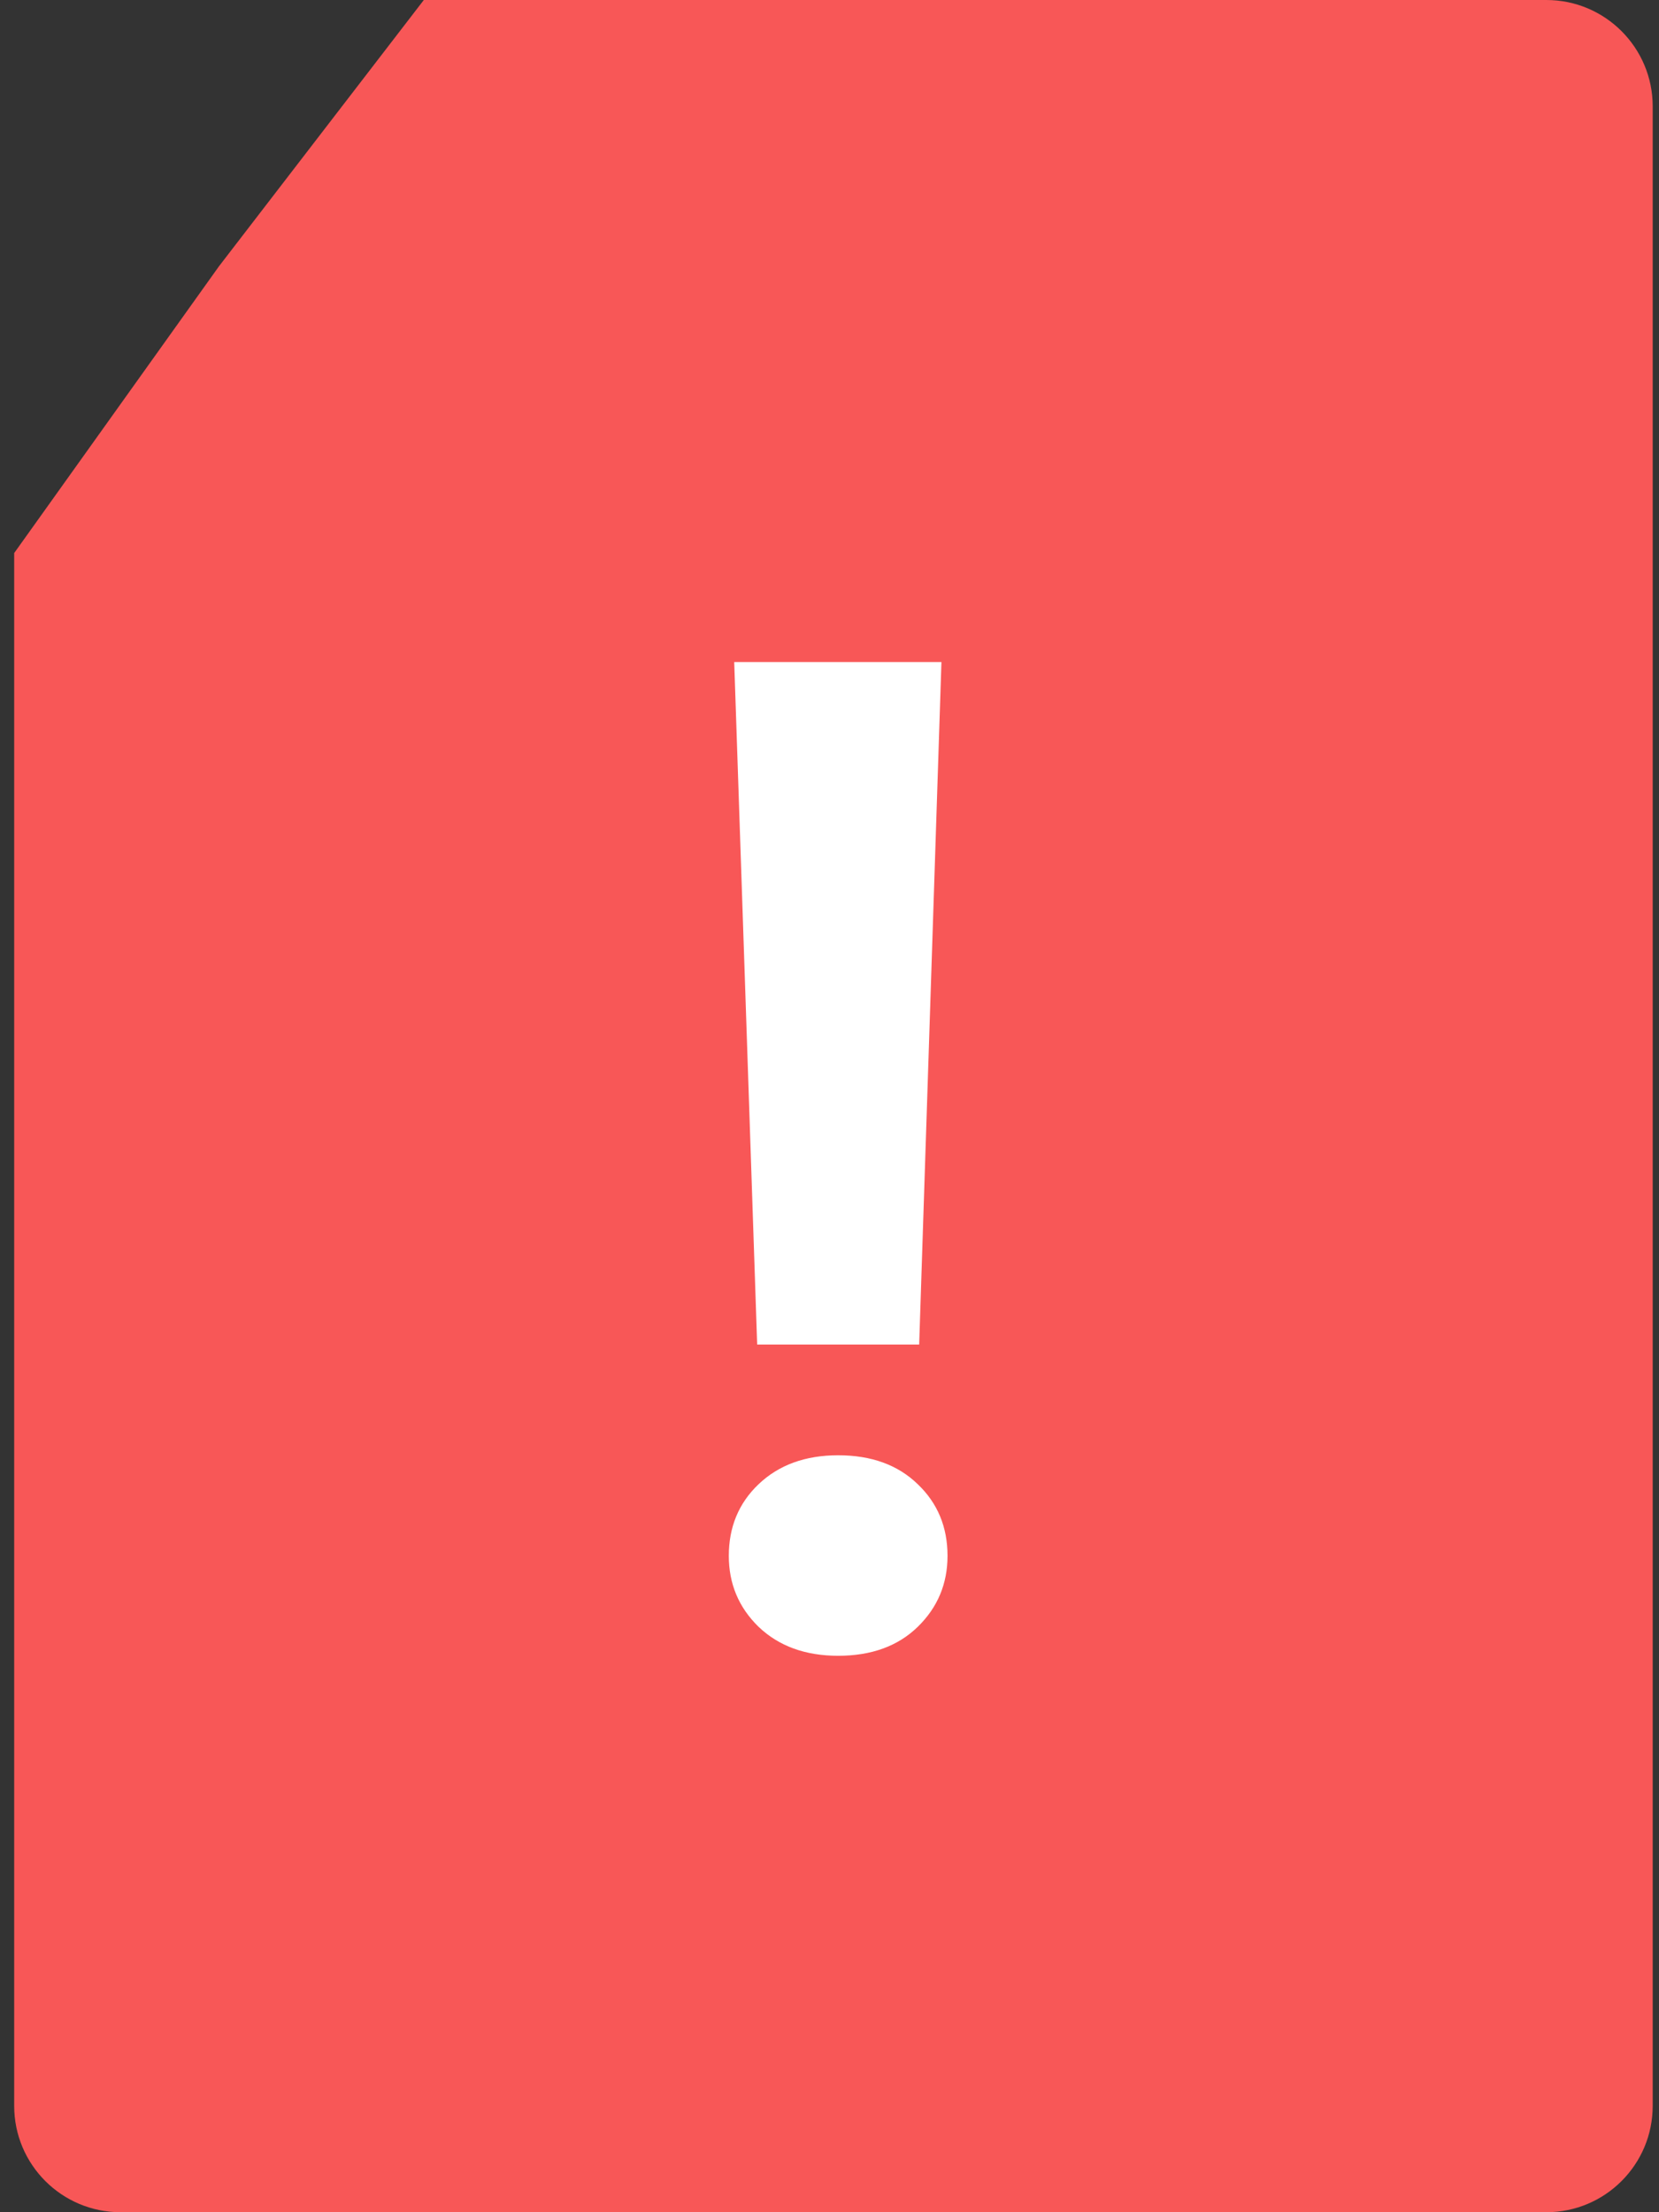 <?xml version="1.0" encoding="UTF-8"?> <svg xmlns="http://www.w3.org/2000/svg" width="78" height="104" viewBox="0 0 78 104" fill="none"><rect x="0" y="0" width="78" height="104" fill="#333333" stroke="none"/> <path d="M10.296 12.518L19.926 0H39.185H72.704C75.465 0 77.704 2.239 77.704 5V99C77.704 101.761 75.465 104 72.704 104H5.667C2.905 104 0.667 101.761 0.667 99V52V26L10.296 12.518Z" fill="#F85757"></path> <path d="M44.263 31.122L43.216 63.209H35.599L34.52 31.122H44.263ZM34.266 73.144C34.266 71.789 34.731 70.668 35.662 69.779C36.614 68.87 37.863 68.415 39.407 68.415C40.973 68.415 42.221 68.87 43.153 69.779C44.084 70.668 44.549 71.789 44.549 73.144C44.549 74.455 44.084 75.566 43.153 76.476C42.221 77.386 40.973 77.841 39.407 77.841C37.863 77.841 36.614 77.386 35.662 76.476C34.731 75.566 34.266 74.455 34.266 73.144Z" fill="white"></path> </svg> 